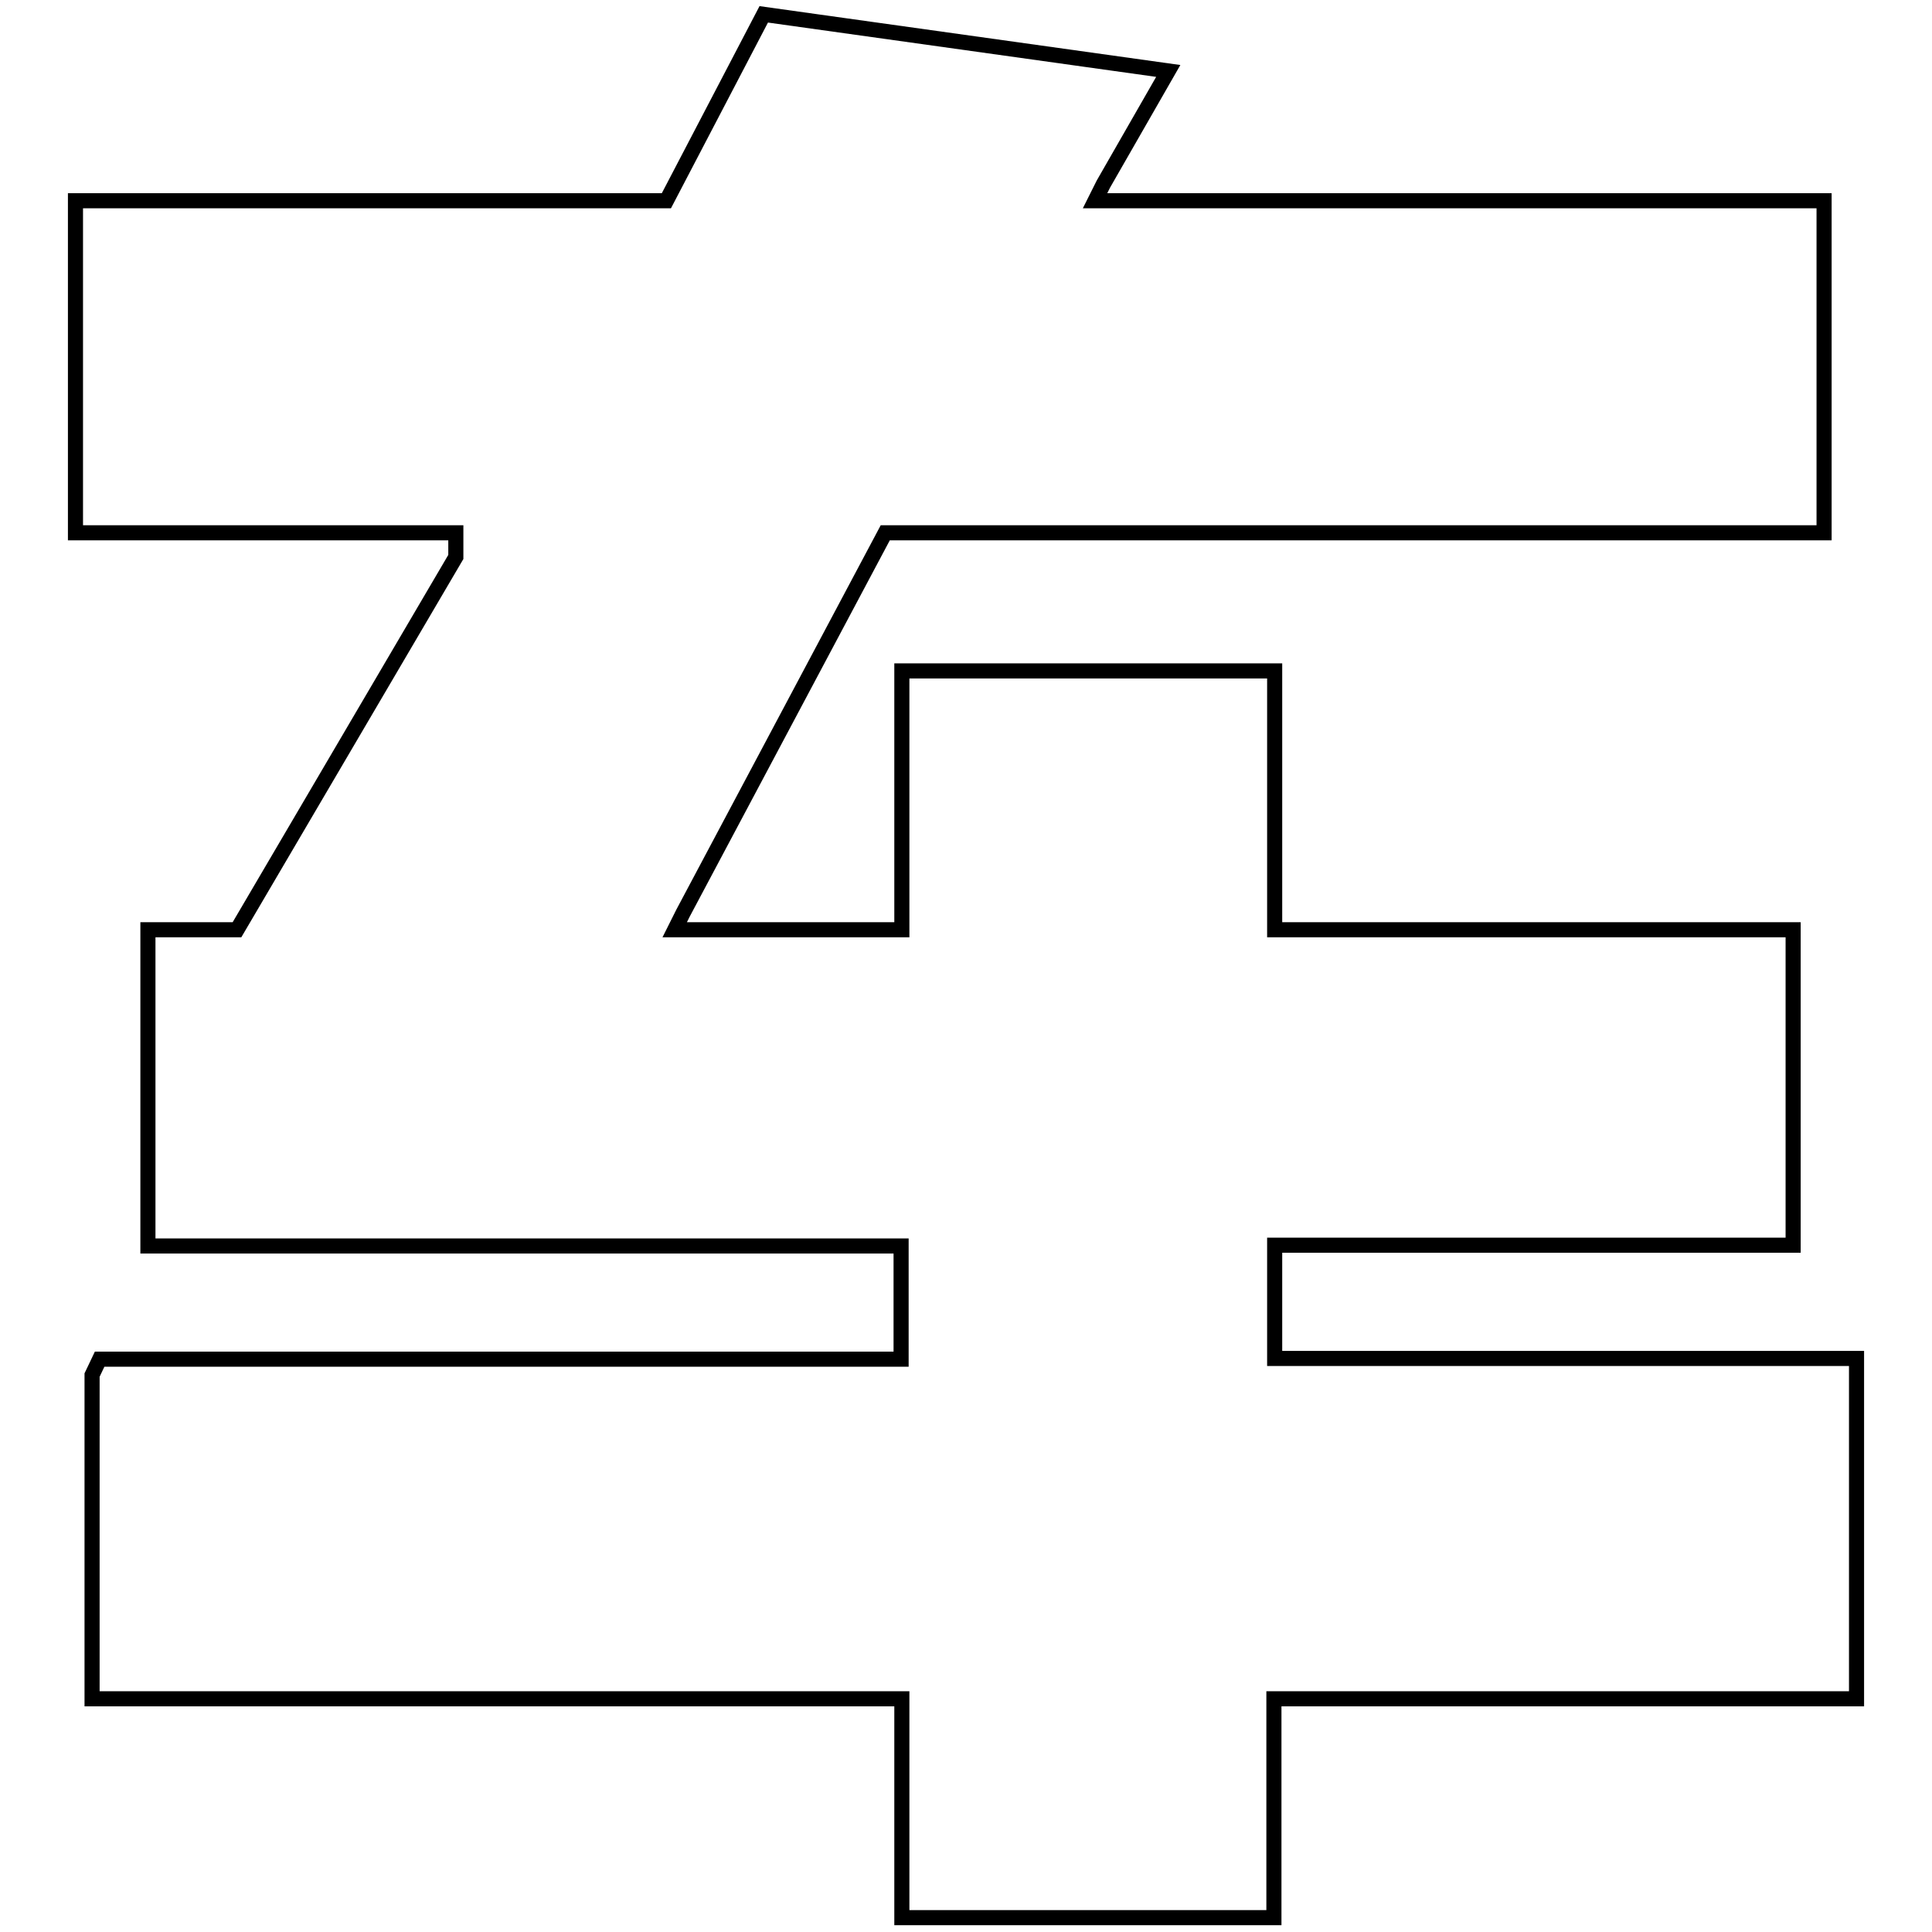 <?xml version="1.0" encoding="utf-8"?>
<!-- Svg Vector Icons : http://www.onlinewebfonts.com/icon -->
<!DOCTYPE svg PUBLIC "-//W3C//DTD SVG 1.1//EN" "http://www.w3.org/Graphics/SVG/1.1/DTD/svg11.dtd">
<svg version="1.1" xmlns="http://www.w3.org/2000/svg" xmlns:xlink="http://www.w3.org/1999/xlink" x="0px" y="0px" viewBox="0 0 256 256" enable-background="new 0 0 256 256" xml:space="preserve">
<g><g><path stroke-width="2" fill-opacity="0" stroke="#000000"  d="M13.2,180.1h106.2v-15H19.6v-41.9h11.8l29-49.4v-3.2H10v-44h78.3l12.9-24.7l53.6,7.5l-8.6,15l-1.1,2.2h96.6v44H117.3l-26.8,50.4l-1.1,2.2h30.1V88.9h49.4v34.3h68.7V165h-68.7v15H246v45.1h-77.2v29h-49.3v-29H12.2v-42.9L13.2,180.1z"/></g></g>
</svg>
